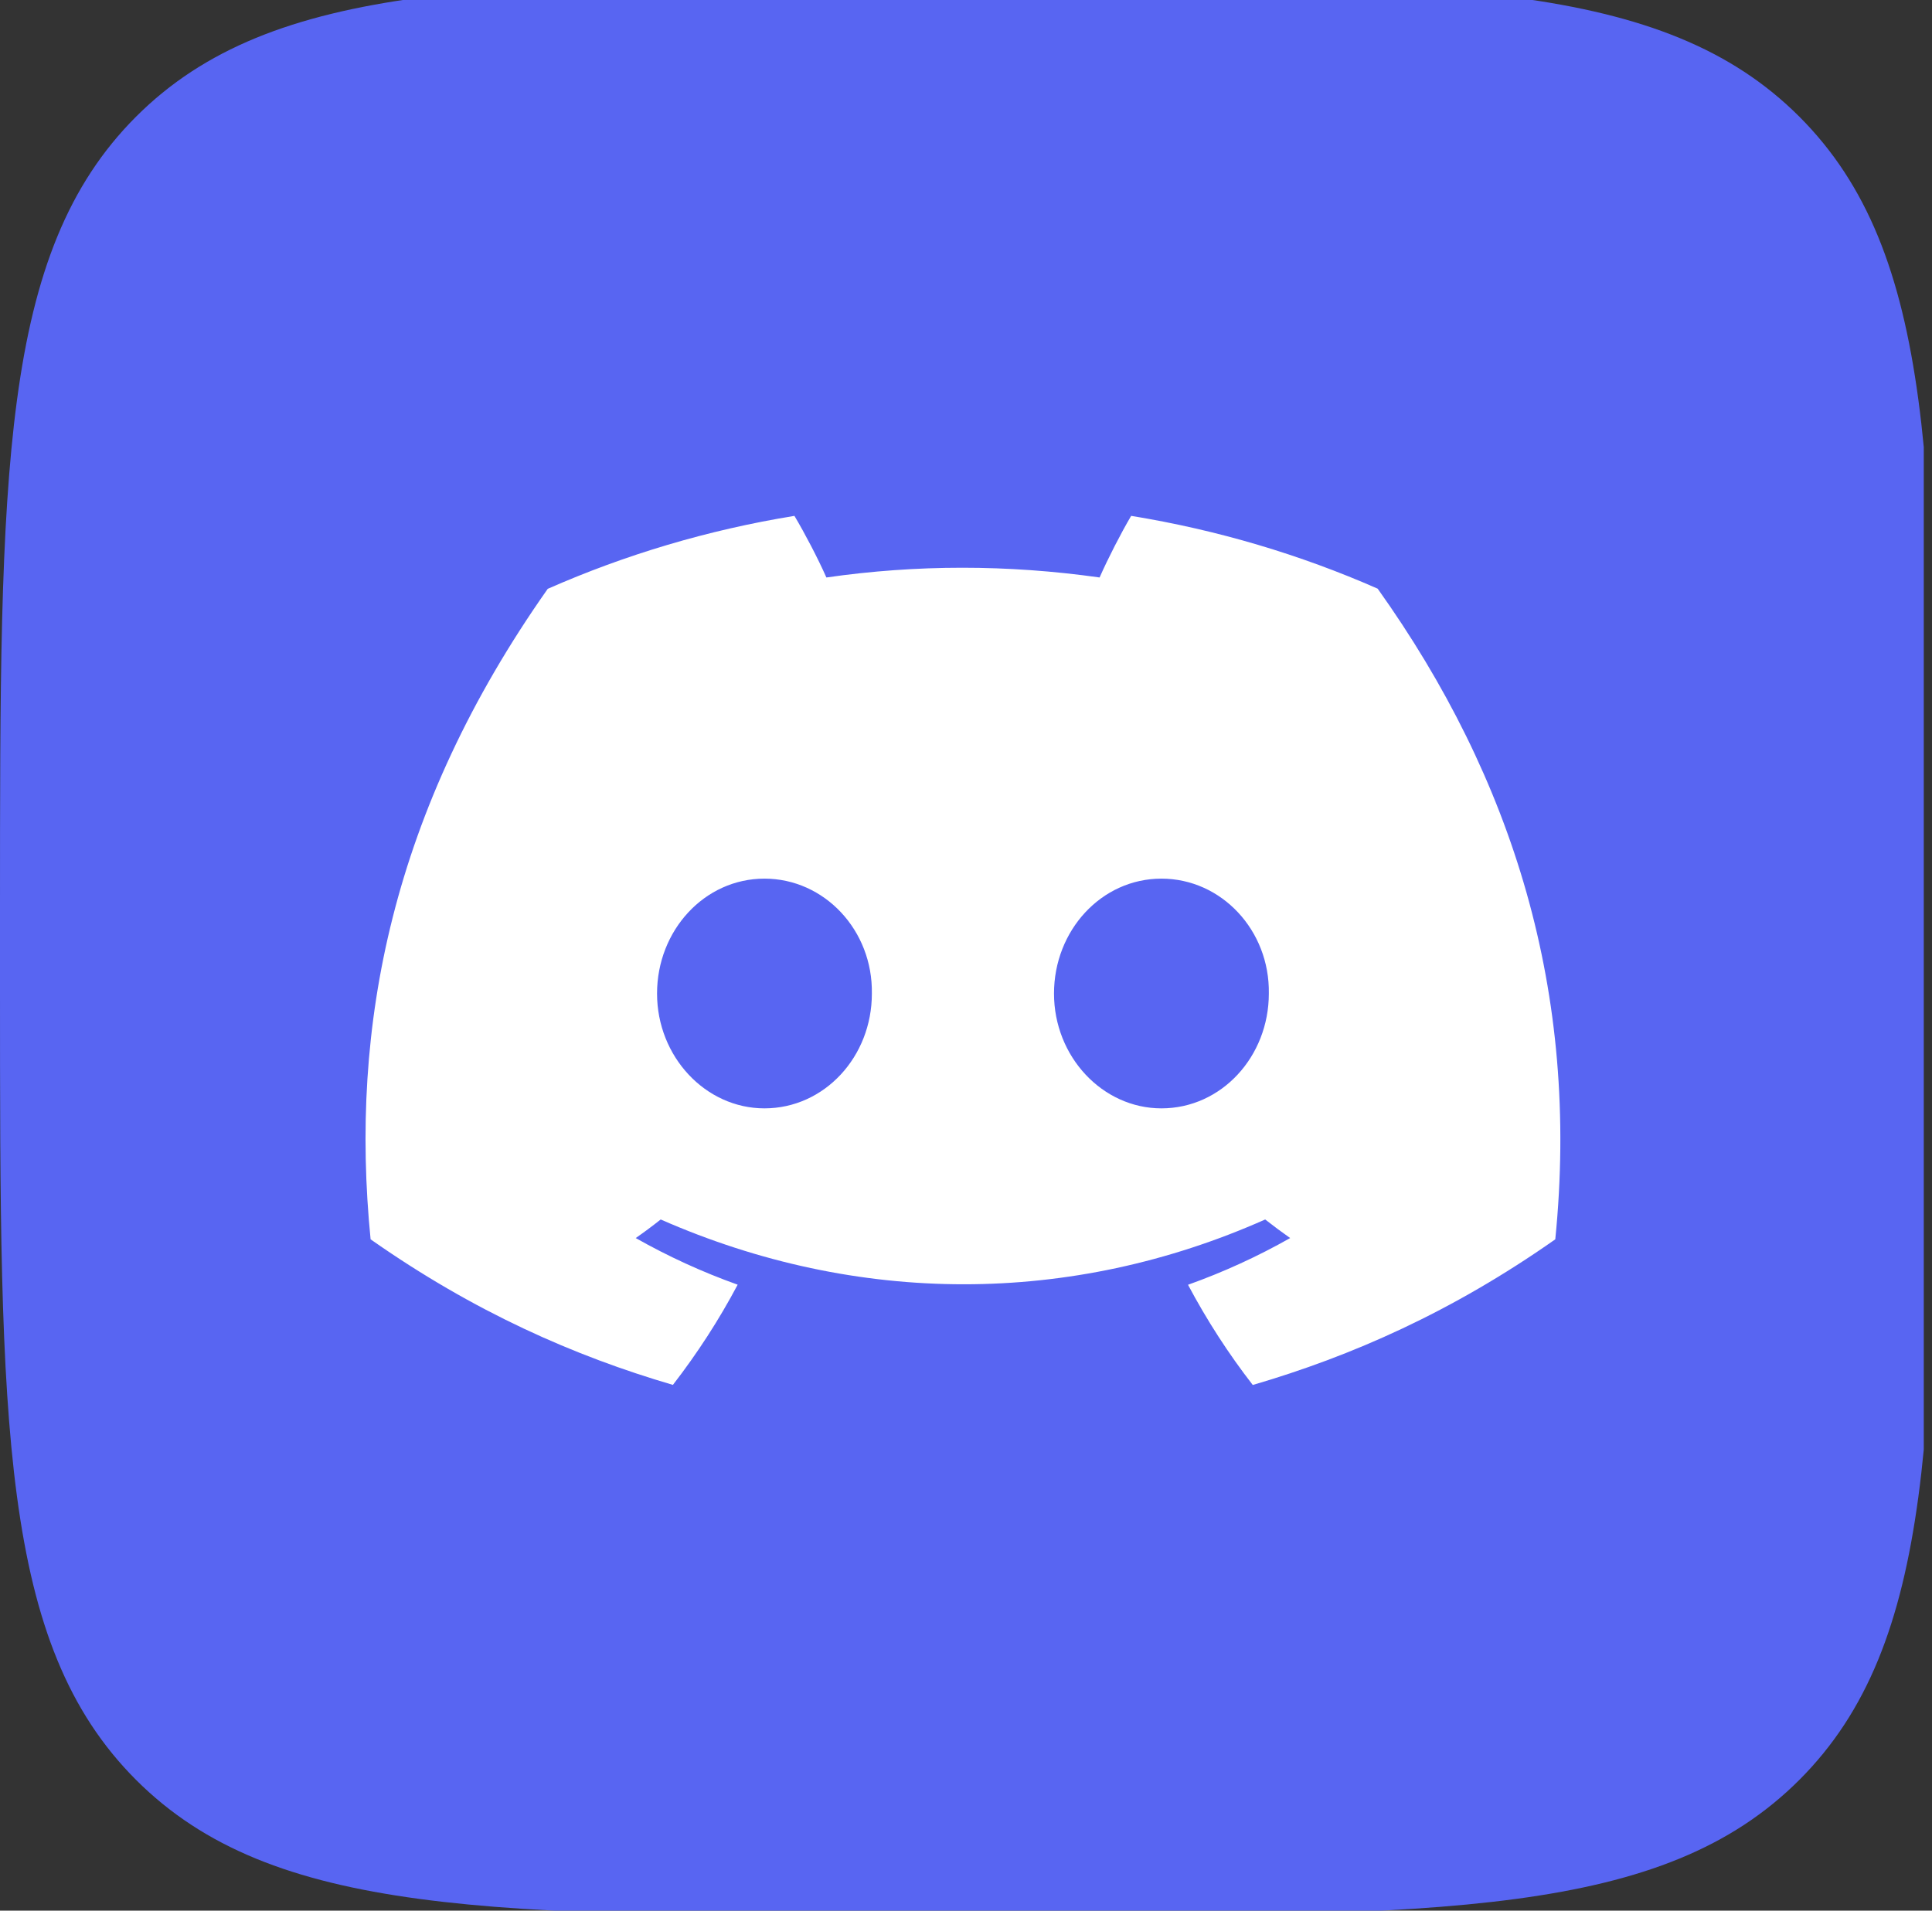 <?xml version="1.0" encoding="UTF-8"?> <svg xmlns="http://www.w3.org/2000/svg" width="91" height="90" viewBox="0 0 91 90" fill="none"><rect x="0" y="0" width="91" height="90" fill="#333333" stroke="none"/><g clip-path="url(#clip0_398_1873)"><path d="M0 42.845C0 22.218 0 11.905 6.408 5.496C12.816 -0.912 23.13 -0.912 43.757 -0.912H47.403C68.031 -0.912 78.344 -0.912 84.752 5.496C91.16 11.905 91.16 22.218 91.16 42.845V46.492C91.16 67.119 91.16 77.433 84.752 83.841C78.344 90.249 68.031 90.249 47.403 90.249H43.757C23.13 90.249 12.816 90.249 6.408 83.841C0 77.433 0 67.119 0 46.492V42.845Z" fill="#5865F2"></path><path d="M64.89 27.729C61.247 26.127 57.351 24.963 53.279 24.3C52.779 25.15 52.195 26.293 51.792 27.202C47.463 26.59 43.173 26.59 38.924 27.202C38.521 26.293 37.923 25.15 37.419 24.3C33.342 24.963 29.442 26.131 25.799 27.737C18.451 38.172 16.46 48.347 17.456 58.378C22.329 61.798 27.052 63.875 31.695 65.235C32.842 63.752 33.864 62.176 34.745 60.515C33.068 59.916 31.461 59.177 29.943 58.318C30.346 58.038 30.739 57.745 31.12 57.443C40.381 61.513 50.442 61.513 59.592 57.443C59.977 57.745 60.37 58.038 60.769 58.318C59.246 59.181 57.635 59.92 55.957 60.519C56.838 62.176 57.856 63.756 59.007 65.239C63.655 63.88 68.382 61.802 73.256 58.378C74.424 46.749 71.26 36.667 64.89 27.729ZM36.007 52.209C33.227 52.209 30.948 49.77 30.948 46.8C30.948 43.831 33.178 41.388 36.007 41.388C38.835 41.388 41.115 43.827 41.066 46.8C41.071 49.77 38.835 52.209 36.007 52.209ZM54.705 52.209C51.925 52.209 49.645 49.77 49.645 46.8C49.645 43.831 51.876 41.388 54.705 41.388C57.533 41.388 59.813 43.827 59.764 46.8C59.764 49.77 57.533 52.209 54.705 52.209Z" fill="white"></path></g><defs><clipPath id="clip0_398_1873"><rect width="90.613" height="90" fill="white"></rect></clipPath></defs></svg> 